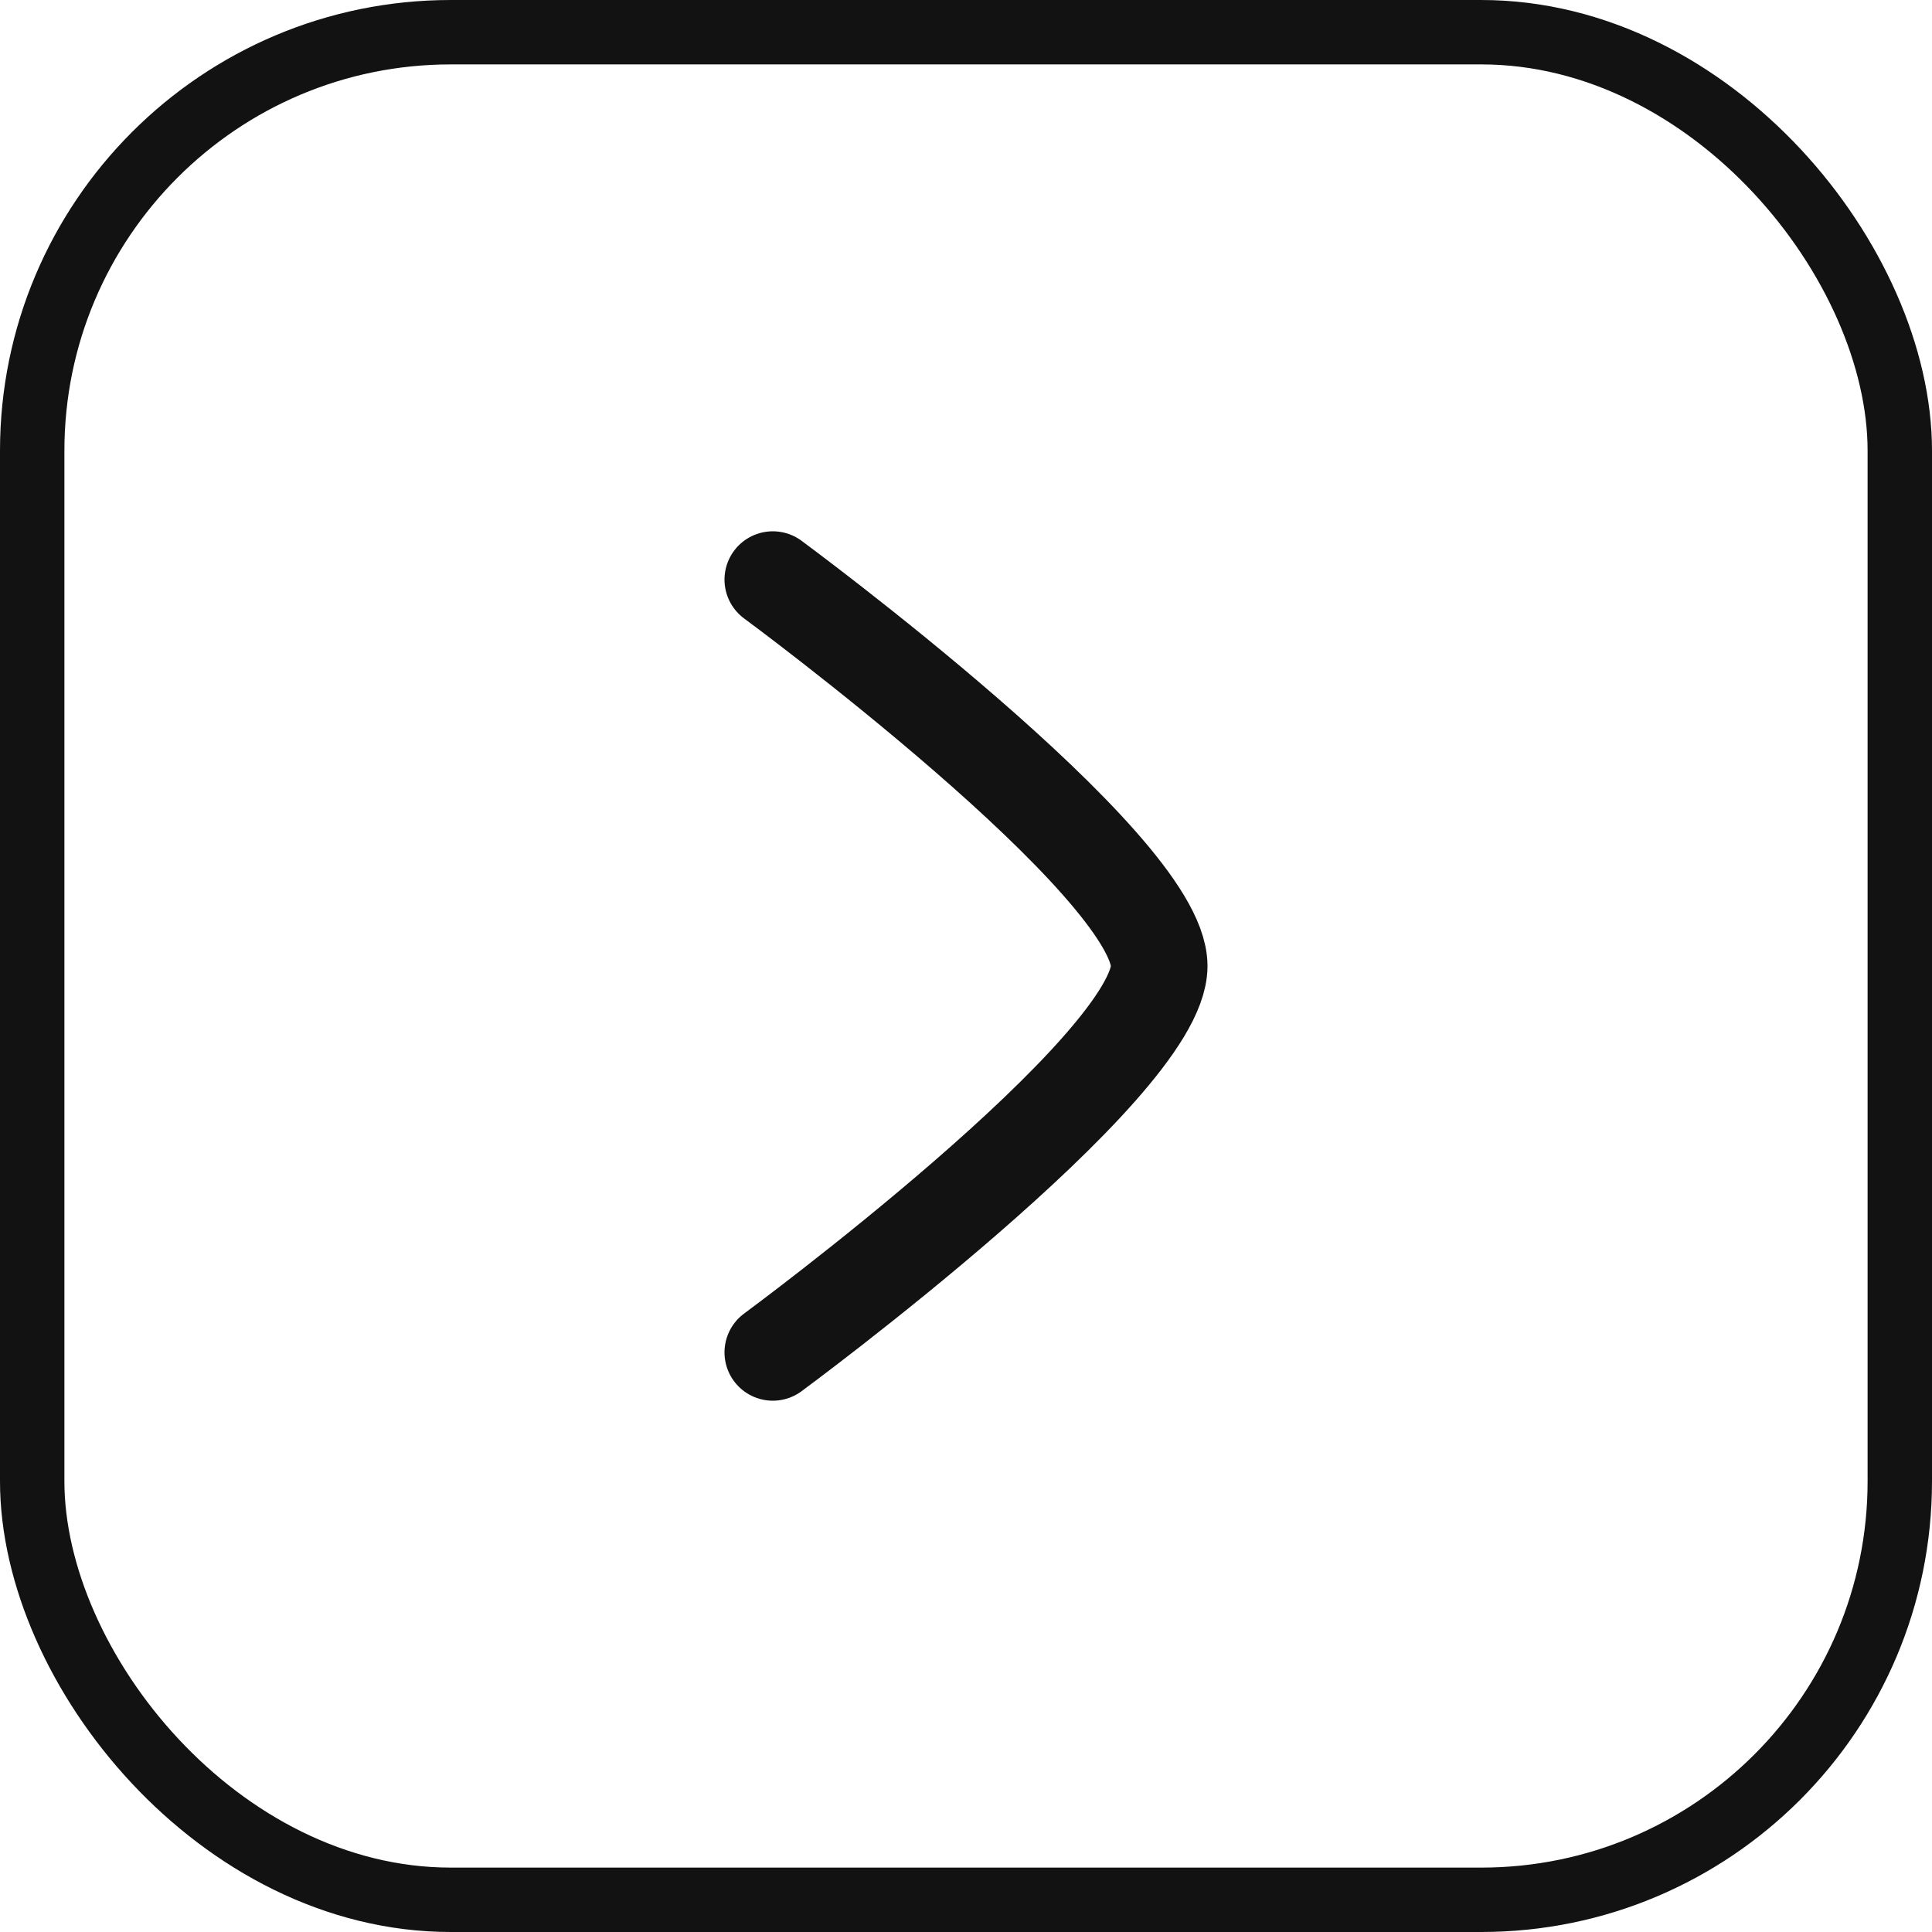 <?xml version="1.0" encoding="UTF-8"?> <svg xmlns="http://www.w3.org/2000/svg" width="30" height="30" viewBox="0 0 30 30" fill="none"><rect x="0.5" y="0.5" width="29" height="29" rx="6.5" stroke="#121212"></rect><path d="M12 9C12 9 18 13.419 18 15C18 16.581 12 21 12 21" stroke="#121212" stroke-width="1.5" stroke-linecap="round" stroke-linejoin="round"></path></svg> 